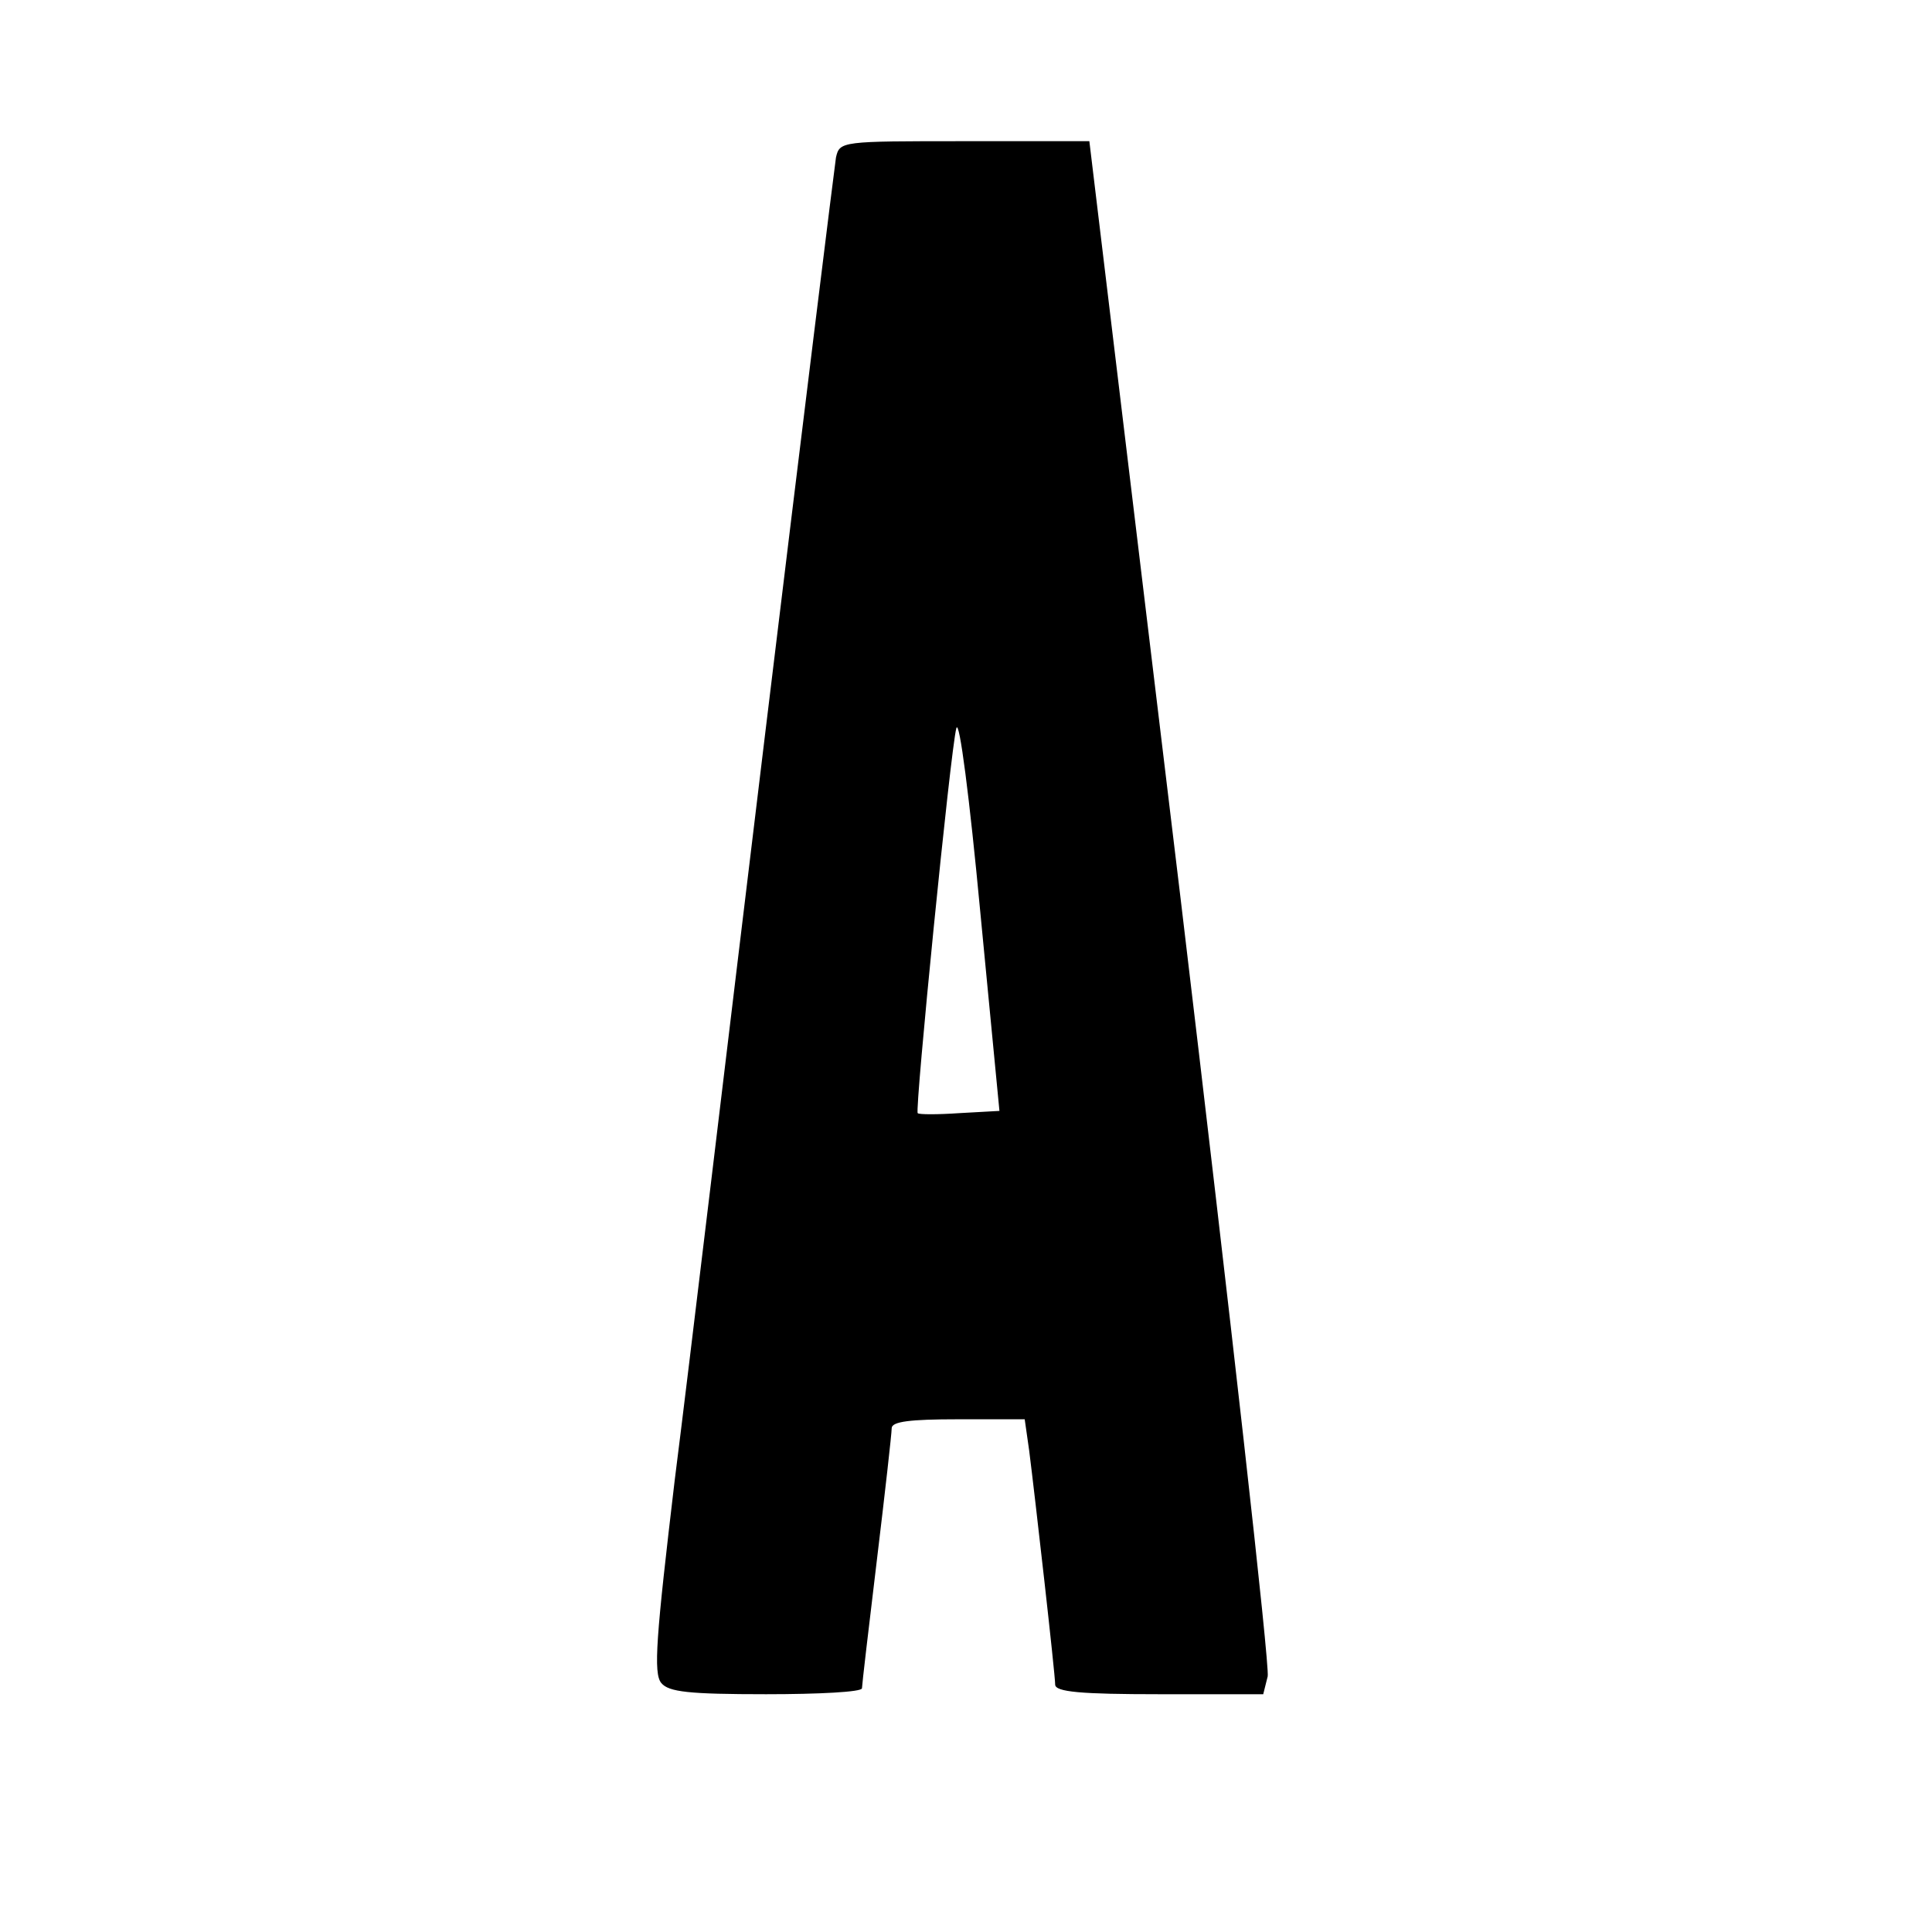 <?xml version="1.0" standalone="no"?>
<!DOCTYPE svg PUBLIC "-//W3C//DTD SVG 20010904//EN"
 "http://www.w3.org/TR/2001/REC-SVG-20010904/DTD/svg10.dtd">
<svg version="1.0" xmlns="http://www.w3.org/2000/svg"
 width="260pt" height="260pt" viewBox="0 0 260 260"
 preserveAspectRatio="xMidYMid meet">
<g transform="translate(0,260) scale(0.1,-0.1)"
fill="#000000" stroke="none">
<path d="M1125 2388 c-2 -13 -45 -360 -95 -773 -50 -412 -104 -866 -122 -1007
-25 -211 -29 -260 -18 -273 10 -12 37 -15 141 -15 71 0 129 3 129 8 0 4 9 81
20 172 11 91 20 171 20 178 0 9 25 12 89 12 l90 0 6 -42 c8 -63 35 -301 35
-315 0 -10 35 -13 140 -13 l140 0 6 24 c3 14 -50 484 -117 1045 l-123 1021
-168 0 c-166 0 -168 0 -173 -22z m166 -1286 c-29 -2 -55 -2 -56 0 -4 4 44 488
52 518 4 14 18 -96 32 -245 l26 -270 -54 -3z"/>
</g>
</svg>
